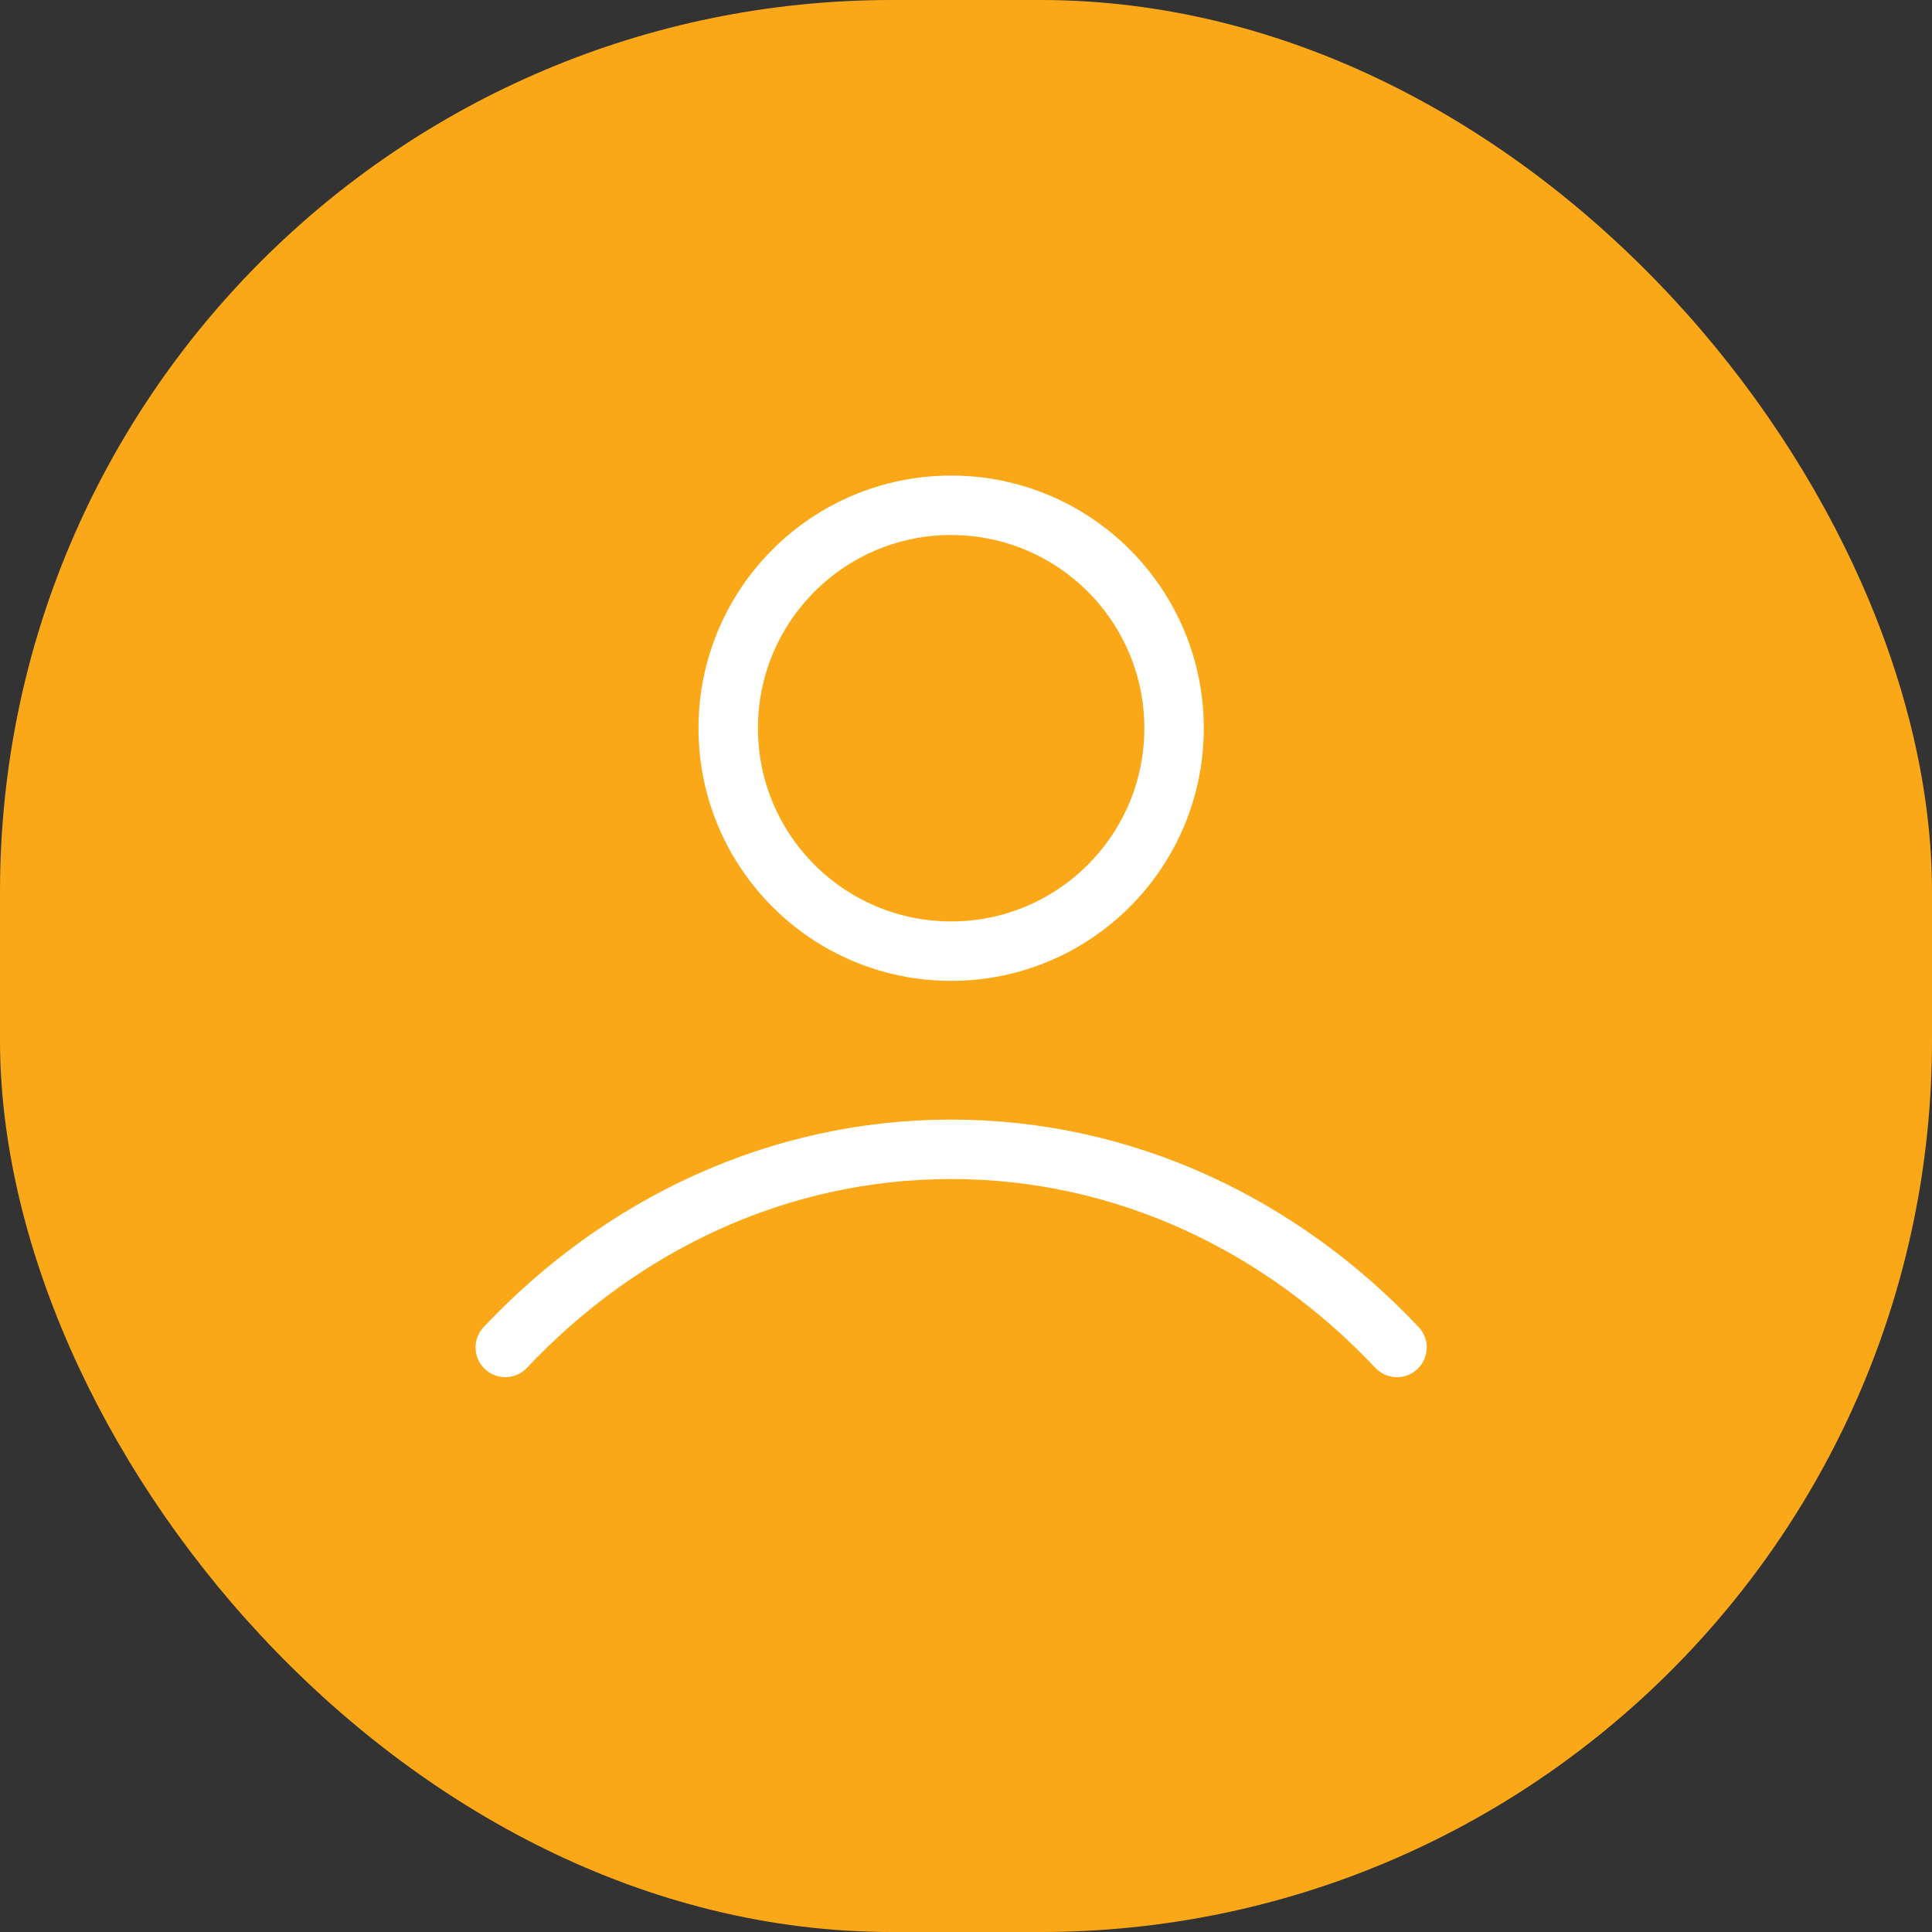 <svg width="65" height="65" viewBox="0 0 65 65" fill="none" xmlns="http://www.w3.org/2000/svg">
<rect x="0" y="0" width="65" height="65" fill="#333333" stroke="none"/>
<rect width="65" height="65" rx="30" fill="#FBA818"/>
<path d="M17 45.333C20.893 41.204 26.178 38.667 32 38.667C37.822 38.667 43.107 41.204 47 45.333M39.5 24.5C39.5 28.642 36.142 32 32 32C27.858 32 24.5 28.642 24.5 24.5C24.5 20.358 27.858 17 32 17C36.142 17 39.5 20.358 39.5 24.5Z" stroke="white" stroke-width="2" stroke-linecap="round" stroke-linejoin="round"/>
</svg>

